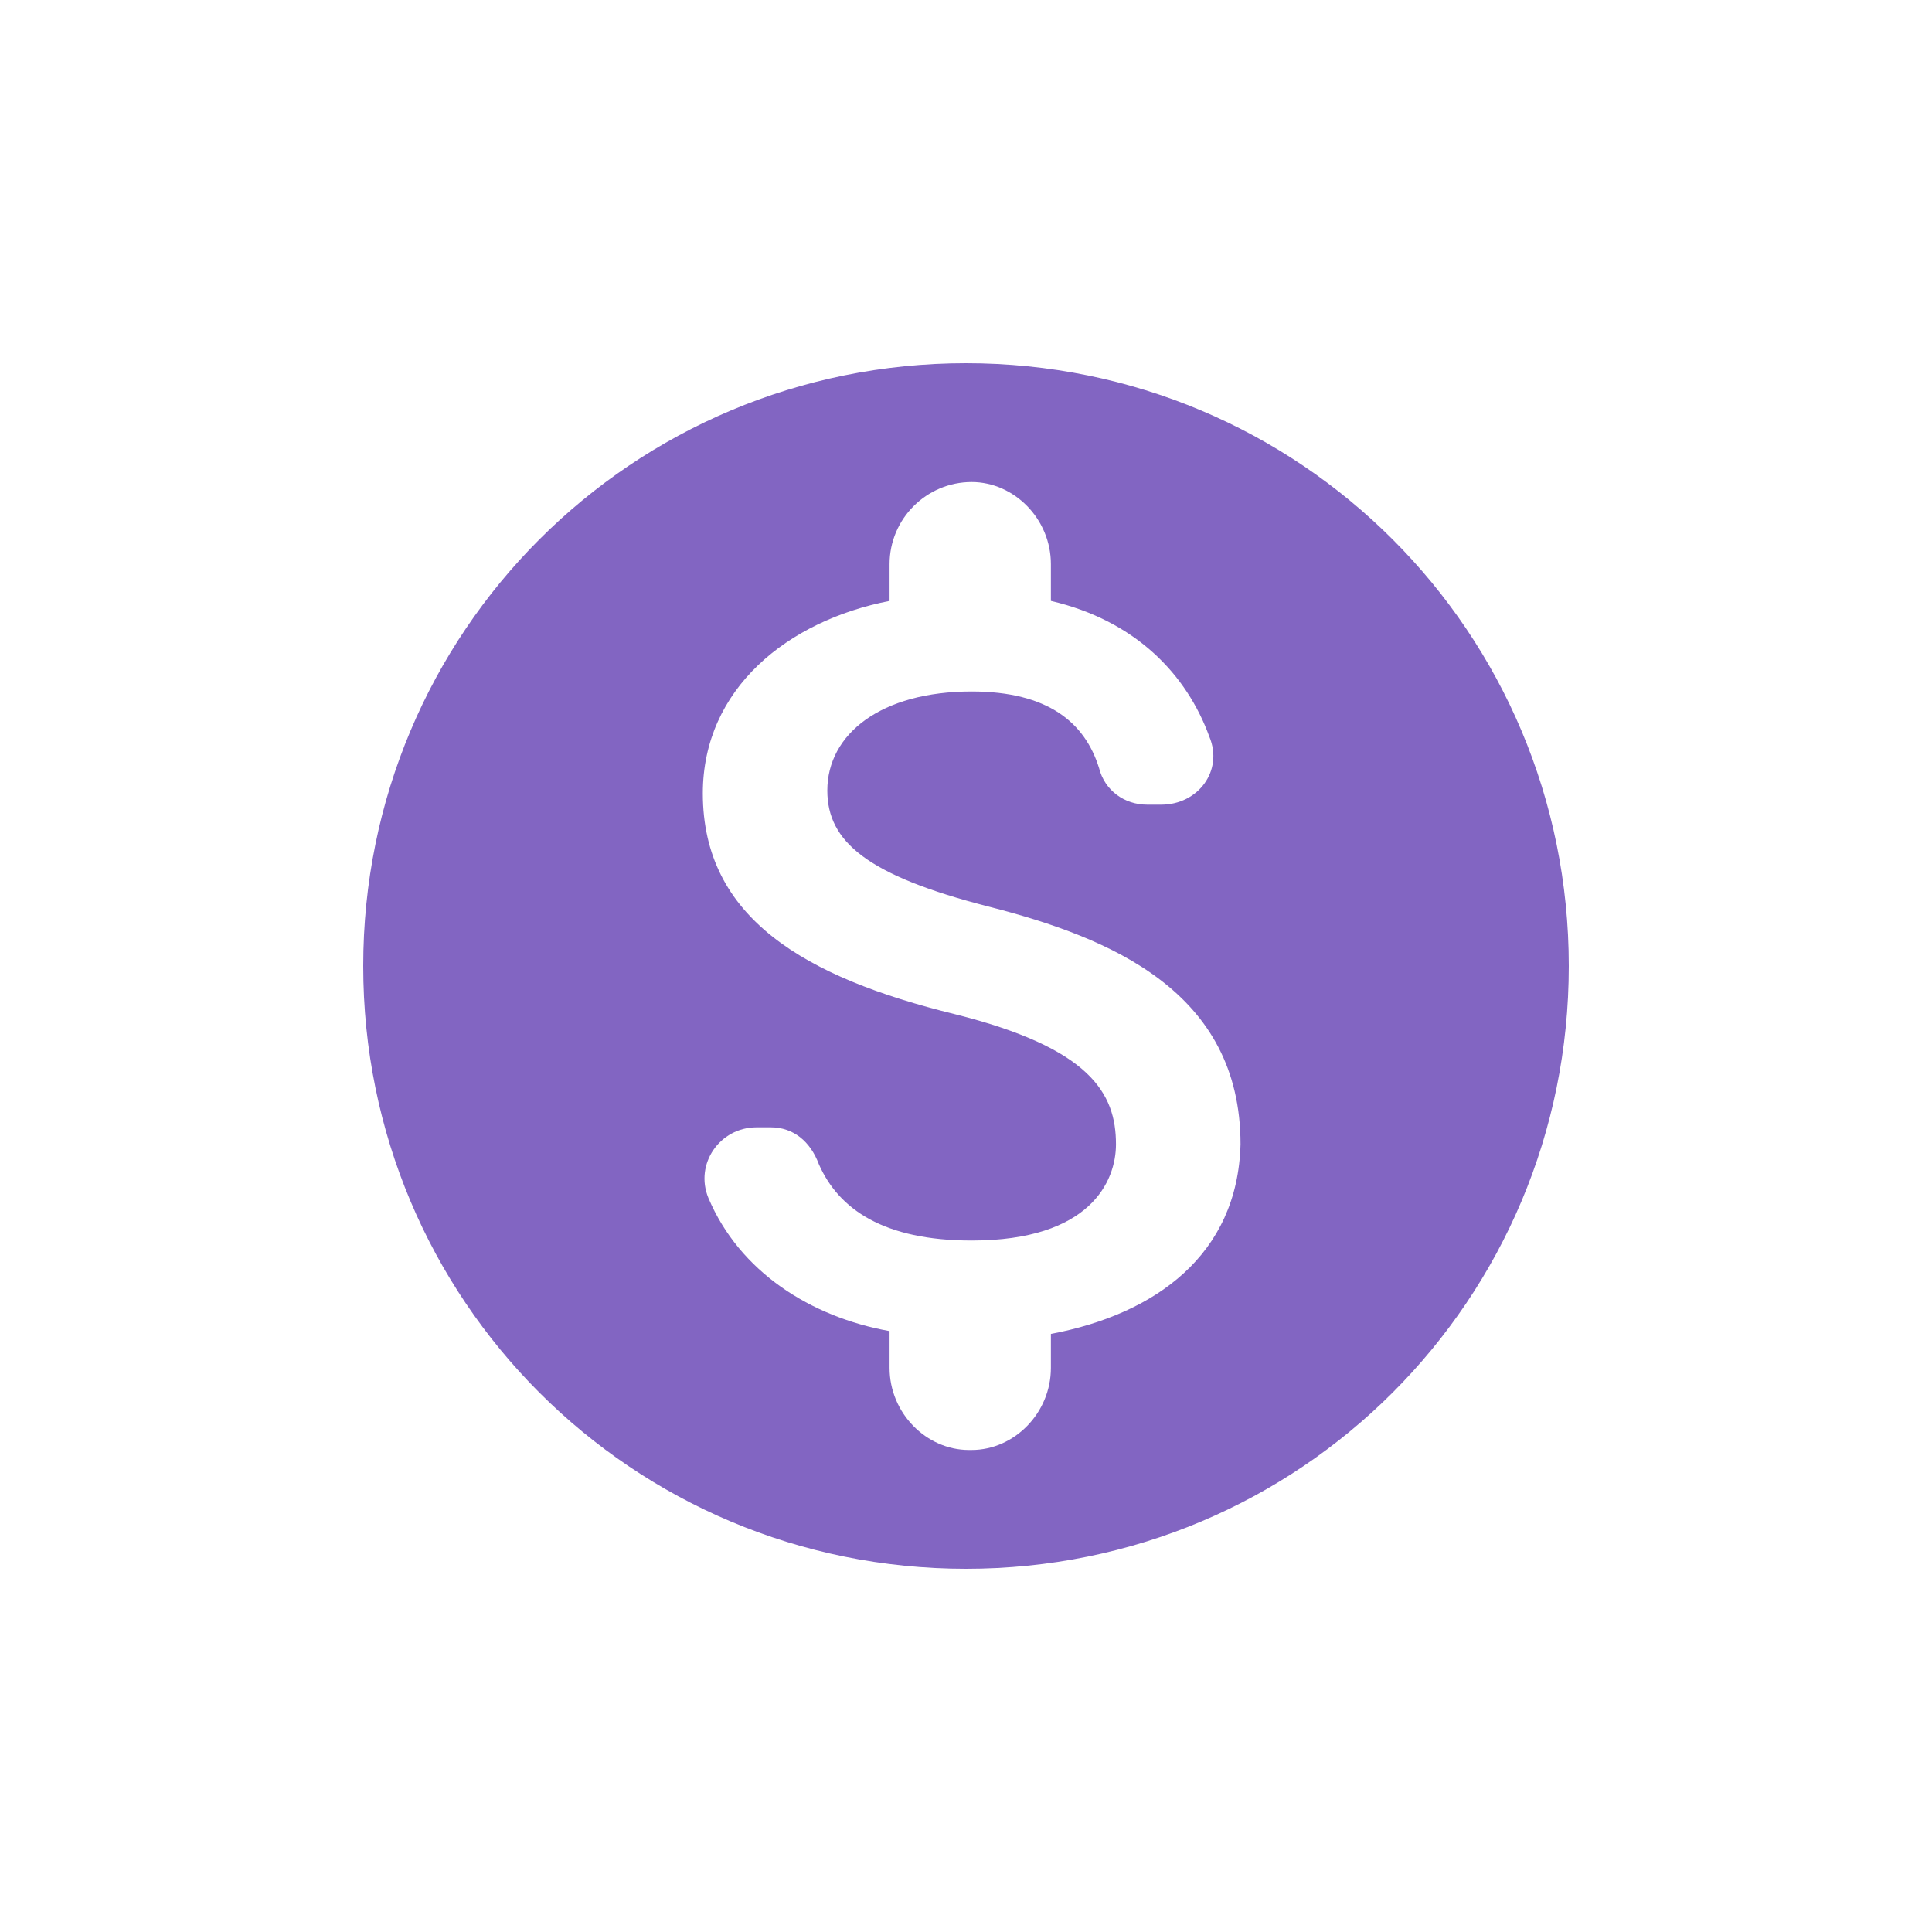 <svg width="32" height="32" viewBox="0 0 32 32" fill="none" xmlns="http://www.w3.org/2000/svg">
<path d="M16 6.016C10.469 6.016 6.016 10.469 6.016 16C6.016 21.531 10.469 25.984 16 25.984C21.531 25.984 25.984 21.531 25.984 16C25.984 10.469 21.531 6.016 16 6.016ZM17.406 22.094V22.656C17.406 23.406 16.797 24.016 16.094 24.016H16.047C15.344 24.016 14.734 23.406 14.734 22.656V22.047C13.422 21.812 12.25 21.062 11.734 19.844C11.5 19.281 11.922 18.672 12.531 18.672H12.766C13.141 18.672 13.422 18.906 13.562 19.281C13.891 20.031 14.641 20.547 16.094 20.547C18.062 20.547 18.484 19.562 18.484 18.953C18.484 18.109 18.062 17.359 15.812 16.797C13.328 16.188 11.641 15.203 11.641 13.141C11.641 11.406 13.047 10.281 14.734 9.953V9.344C14.734 8.594 15.344 7.984 16.094 7.984C16.797 7.984 17.406 8.594 17.406 9.344V9.953C18.812 10.281 19.656 11.172 20.031 12.203C20.266 12.766 19.844 13.328 19.234 13.328H19C18.625 13.328 18.297 13.094 18.203 12.719C17.969 11.969 17.359 11.453 16.094 11.453C14.594 11.453 13.703 12.156 13.703 13.094C13.703 13.938 14.359 14.5 16.375 15.016C18.391 15.531 20.547 16.422 20.547 18.953C20.5 20.781 19.141 21.766 17.406 22.094Z" fill="#8265C2"/>
</svg>
